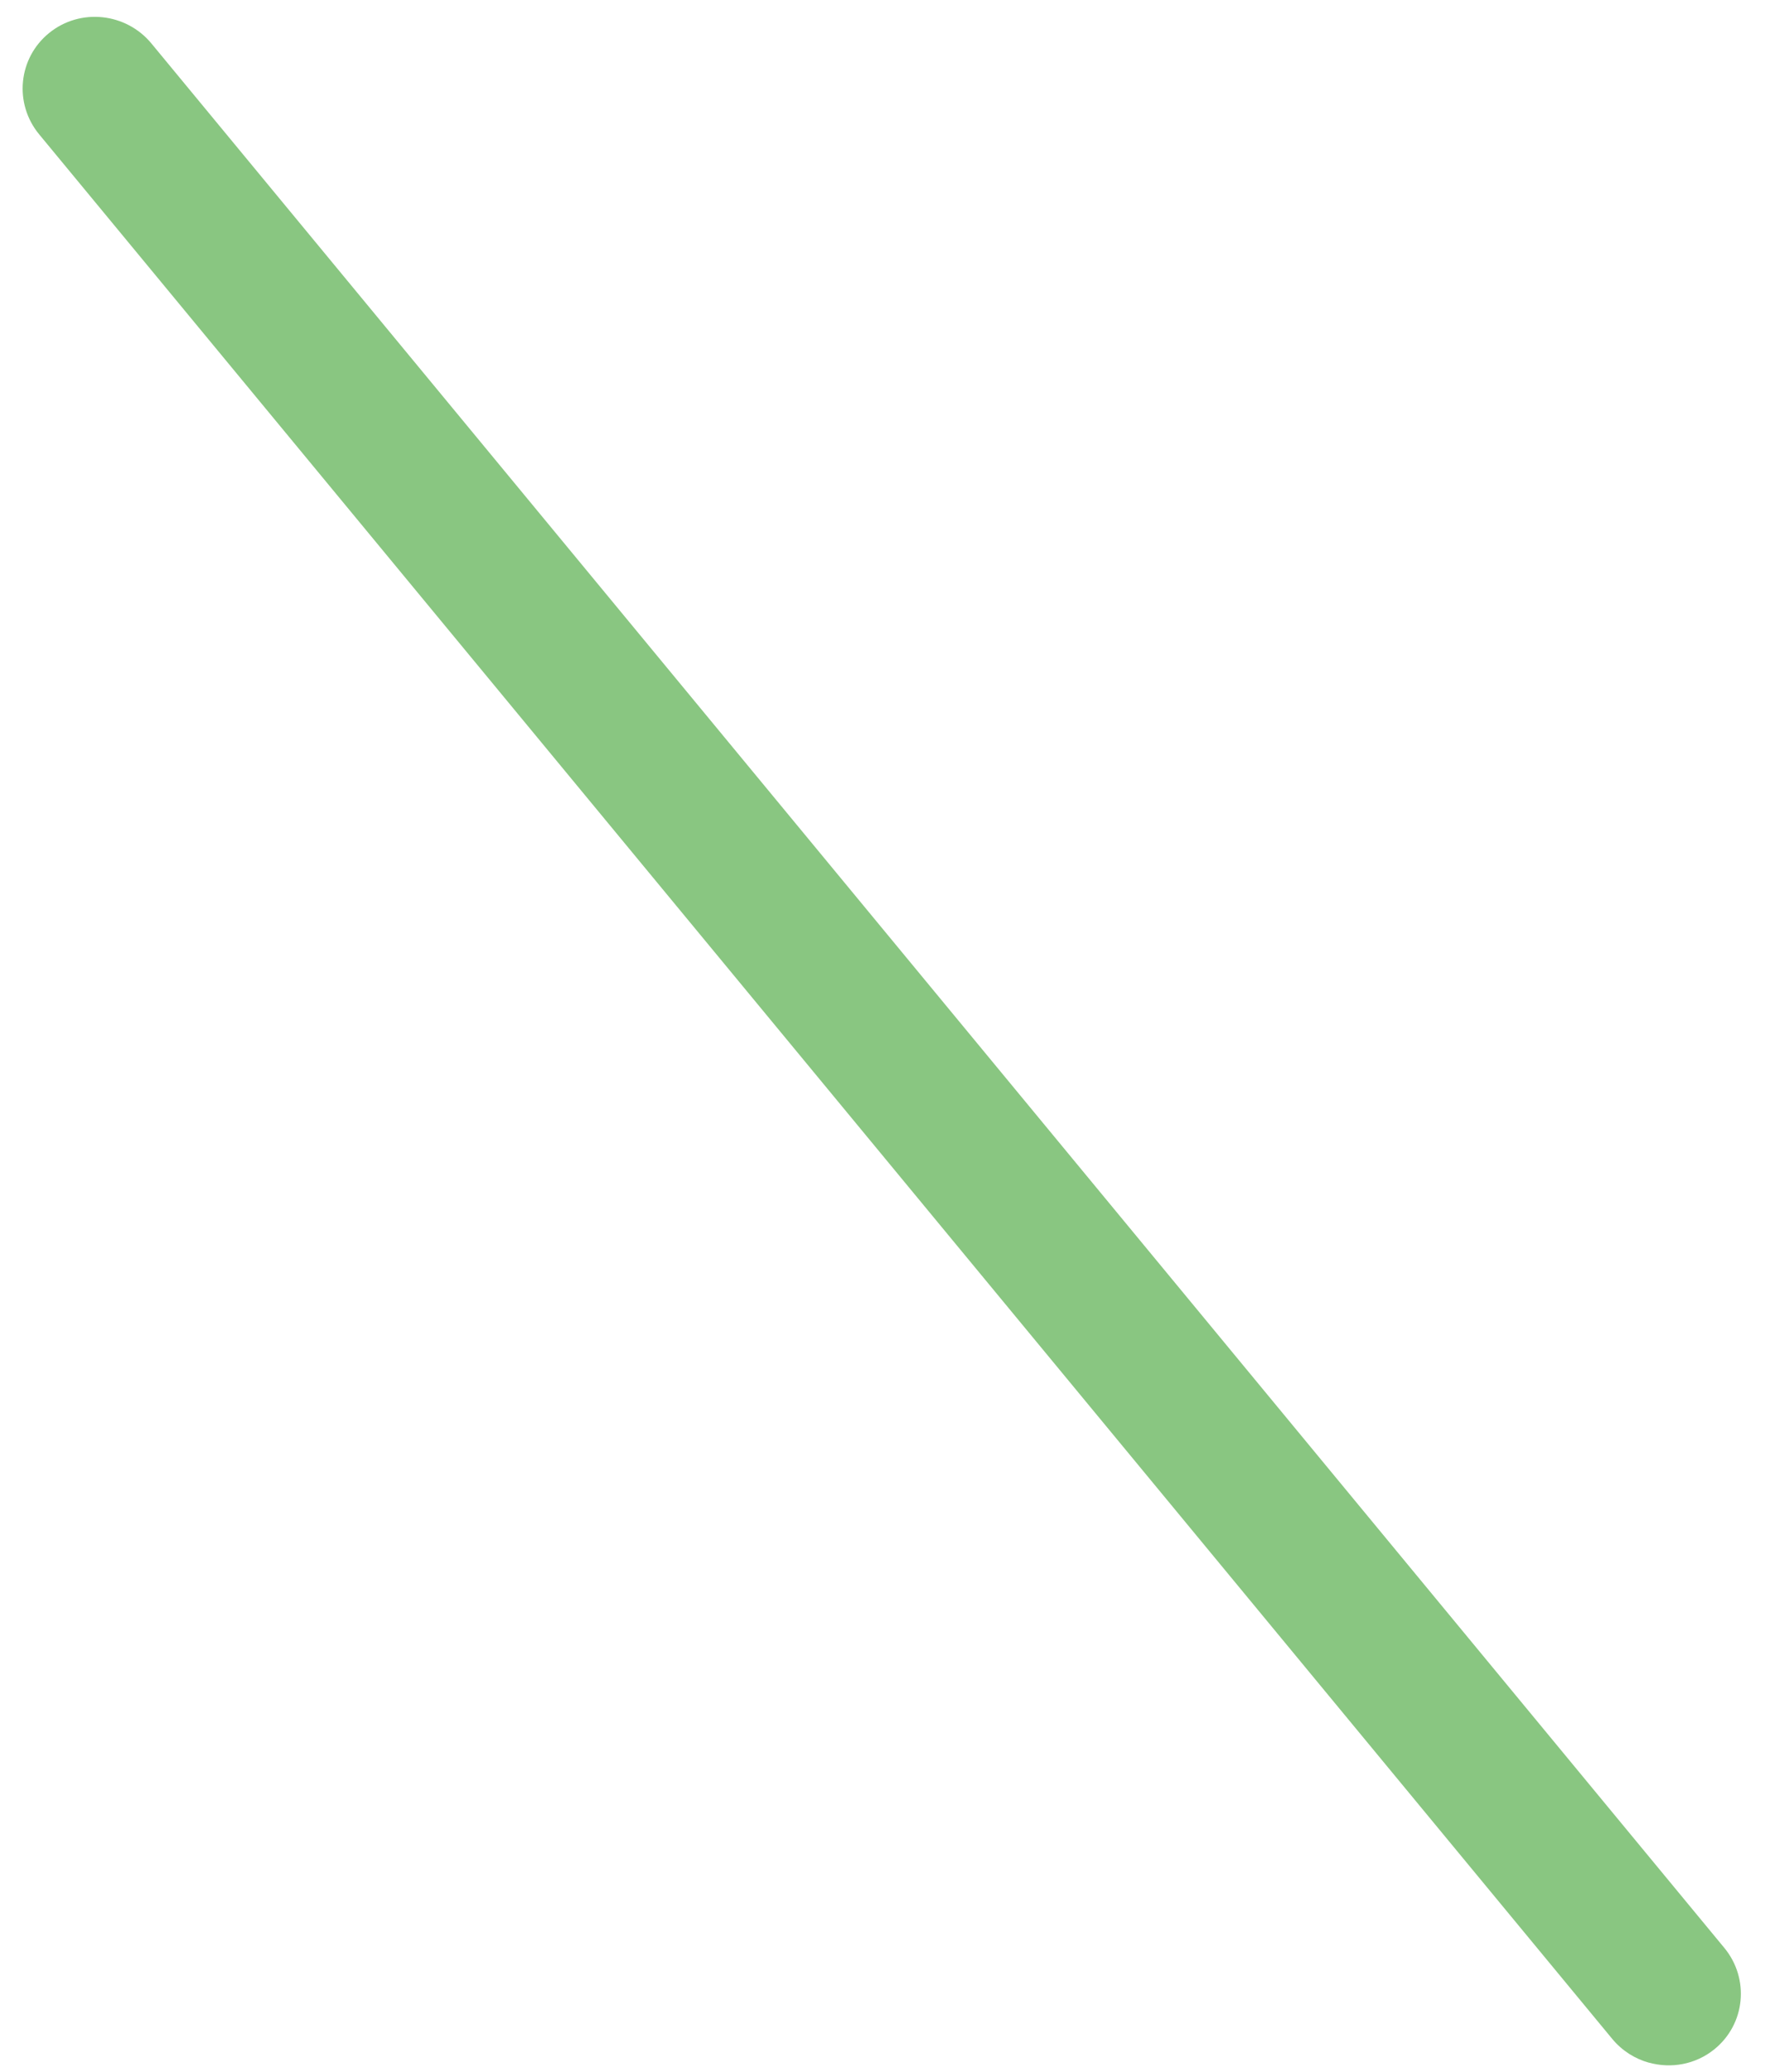 <svg xmlns="http://www.w3.org/2000/svg" width="52" height="61" viewBox="0 0 52 61" fill="none"><path d="M48.579 60.732C48.169 60.618 47.788 60.381 47.497 60.029L1.153 3.955C0.404 3.046 0.535 1.71 1.449 0.97C2.36 0.232 3.709 0.371 4.461 1.28L50.803 57.354C51.552 58.263 51.421 59.598 50.51 60.336C49.95 60.79 49.228 60.911 48.579 60.73L48.579 60.732Z" fill="#89C681"></path></svg>